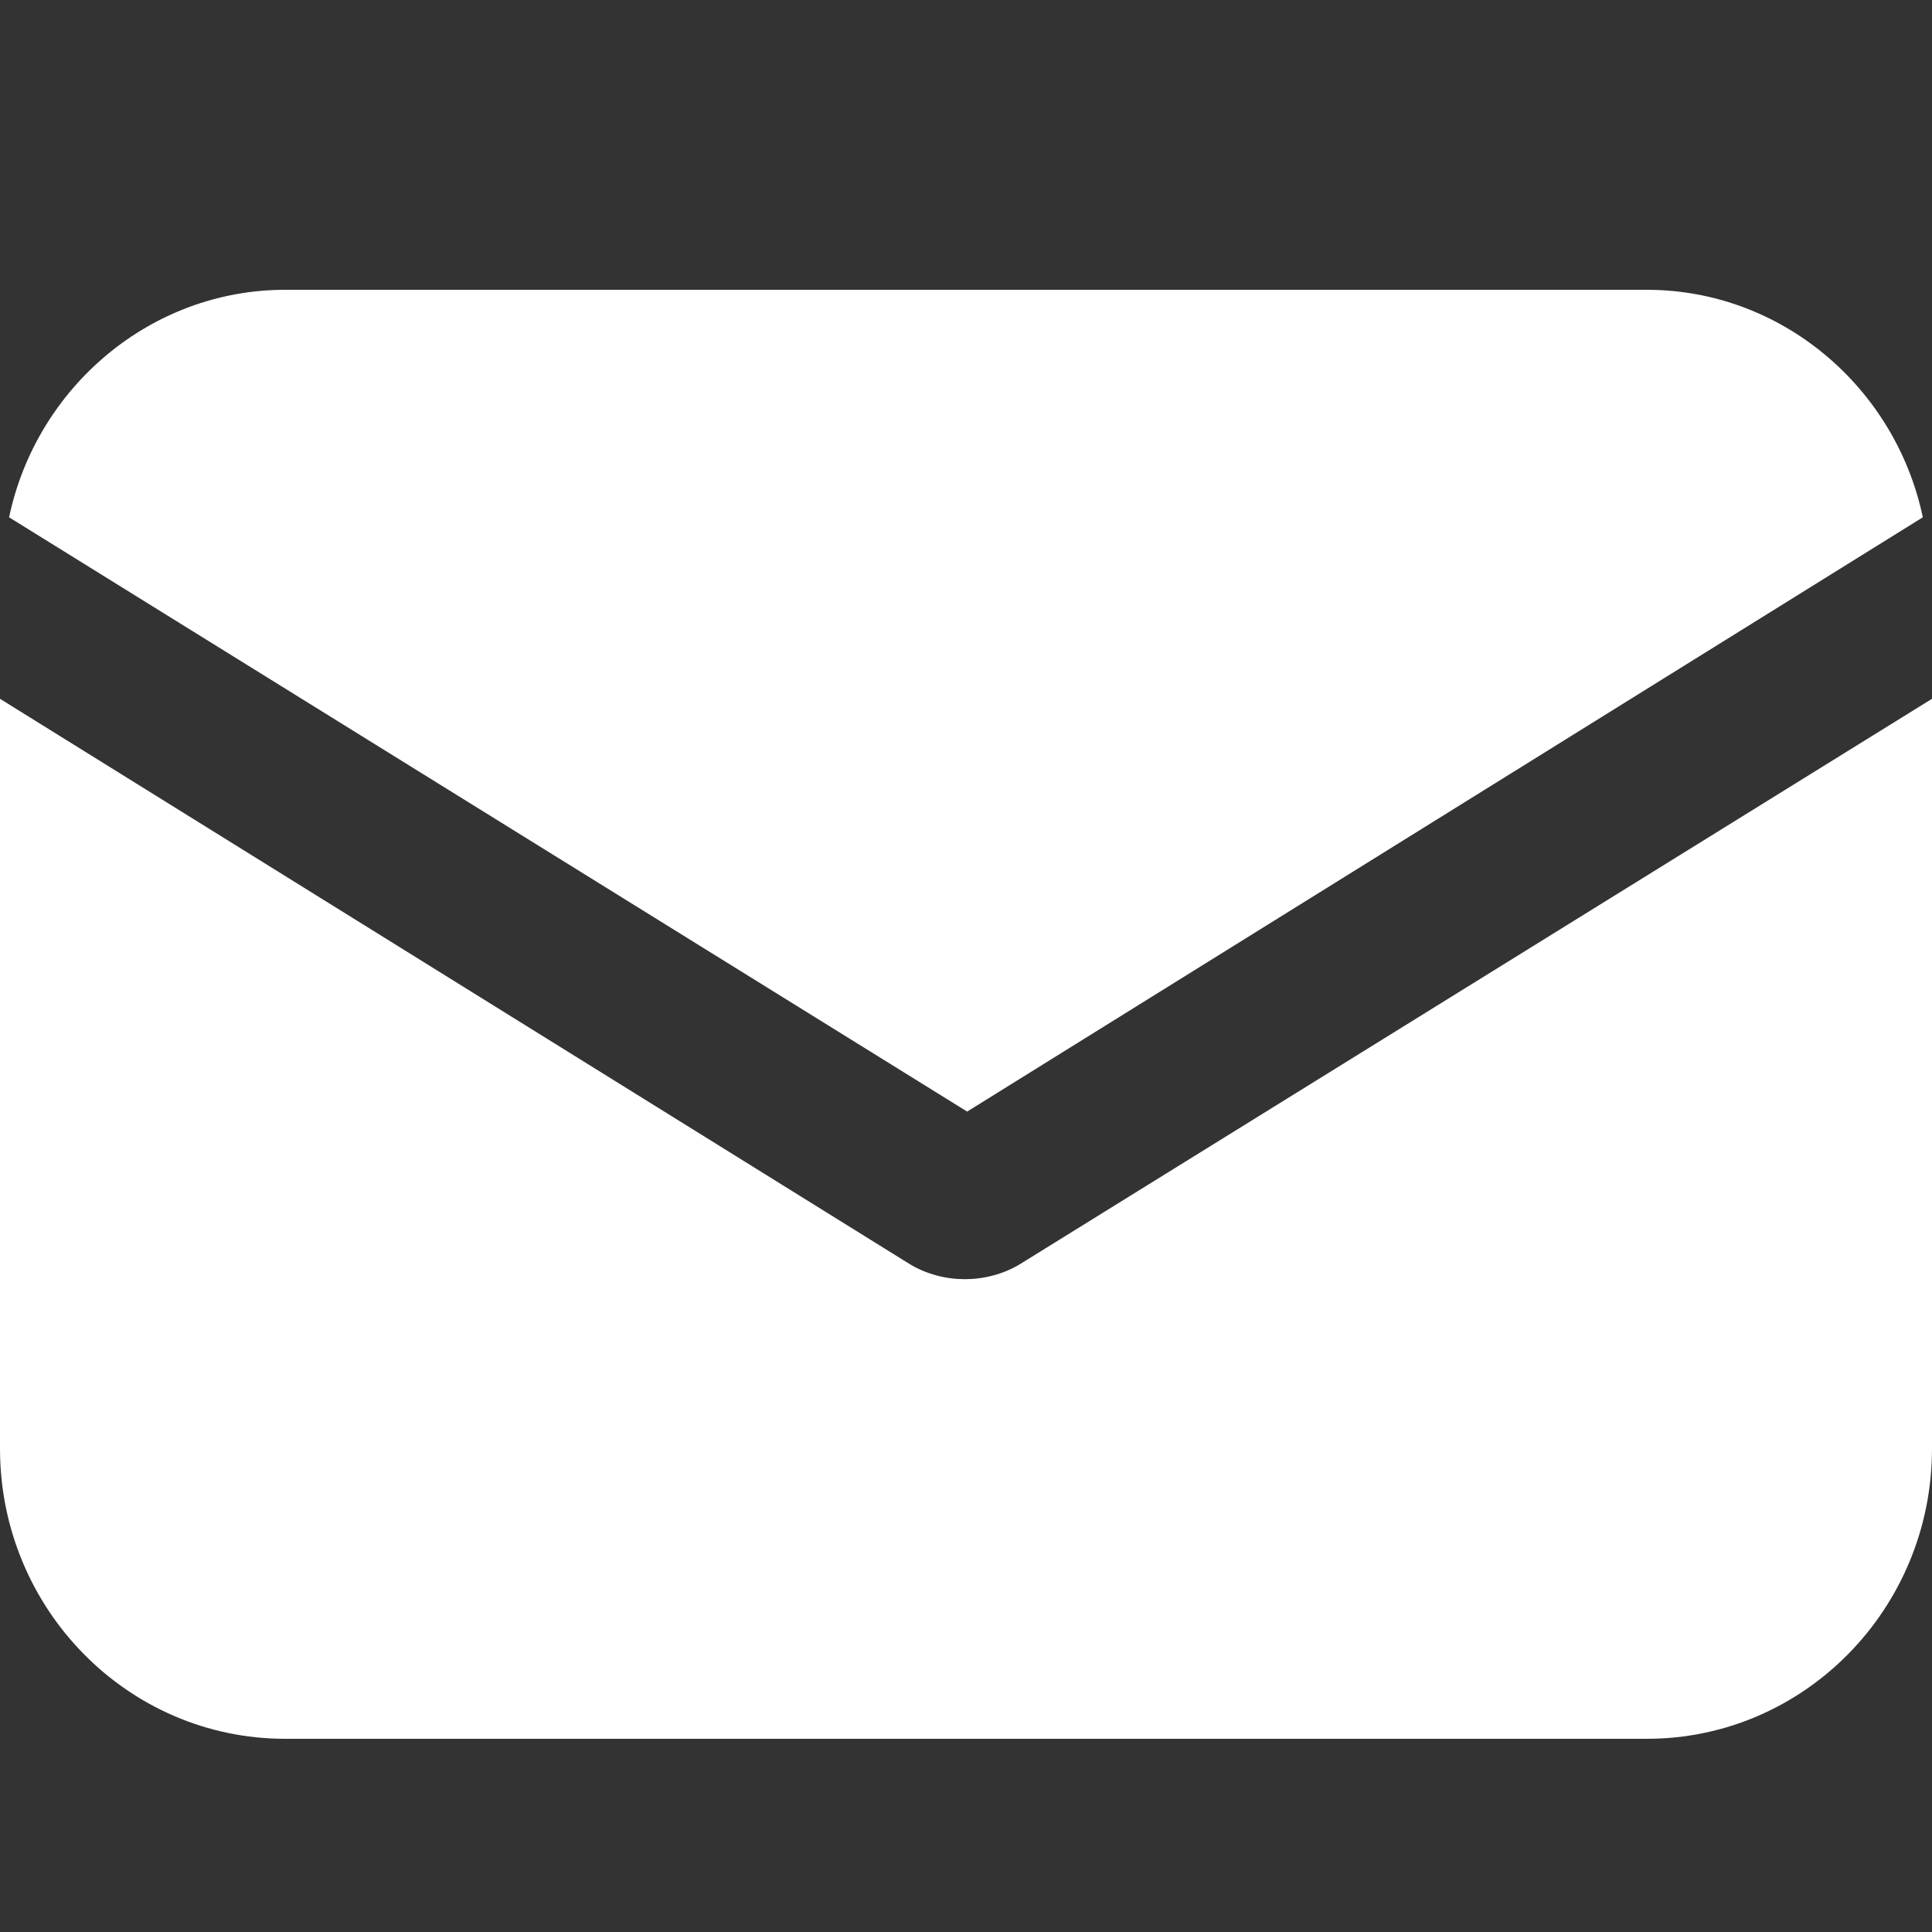 <svg width="20" height="20" viewBox="0 0 20 20" fill="none" xmlns="http://www.w3.org/2000/svg">
<rect x="0" y="0" width="20" height="20" fill="#333333" stroke="none"/>
<path d="M2.952 3H17.048C18.442 3 19.622 4.009 19.905 5.355L10.012 11.507L0.094 5.355C0.378 4.009 1.558 3 2.952 3Z" fill="white"/>
<path d="M9.988 13.242C10.177 13.242 10.39 13.194 10.579 13.074L20 7.234V14.996C20 16.654 18.678 18 17.048 18H2.952C1.322 18 0 16.654 0 14.996V7.234L9.398 13.074C9.587 13.194 9.799 13.242 9.988 13.242Z" fill="white"/>
</svg>
